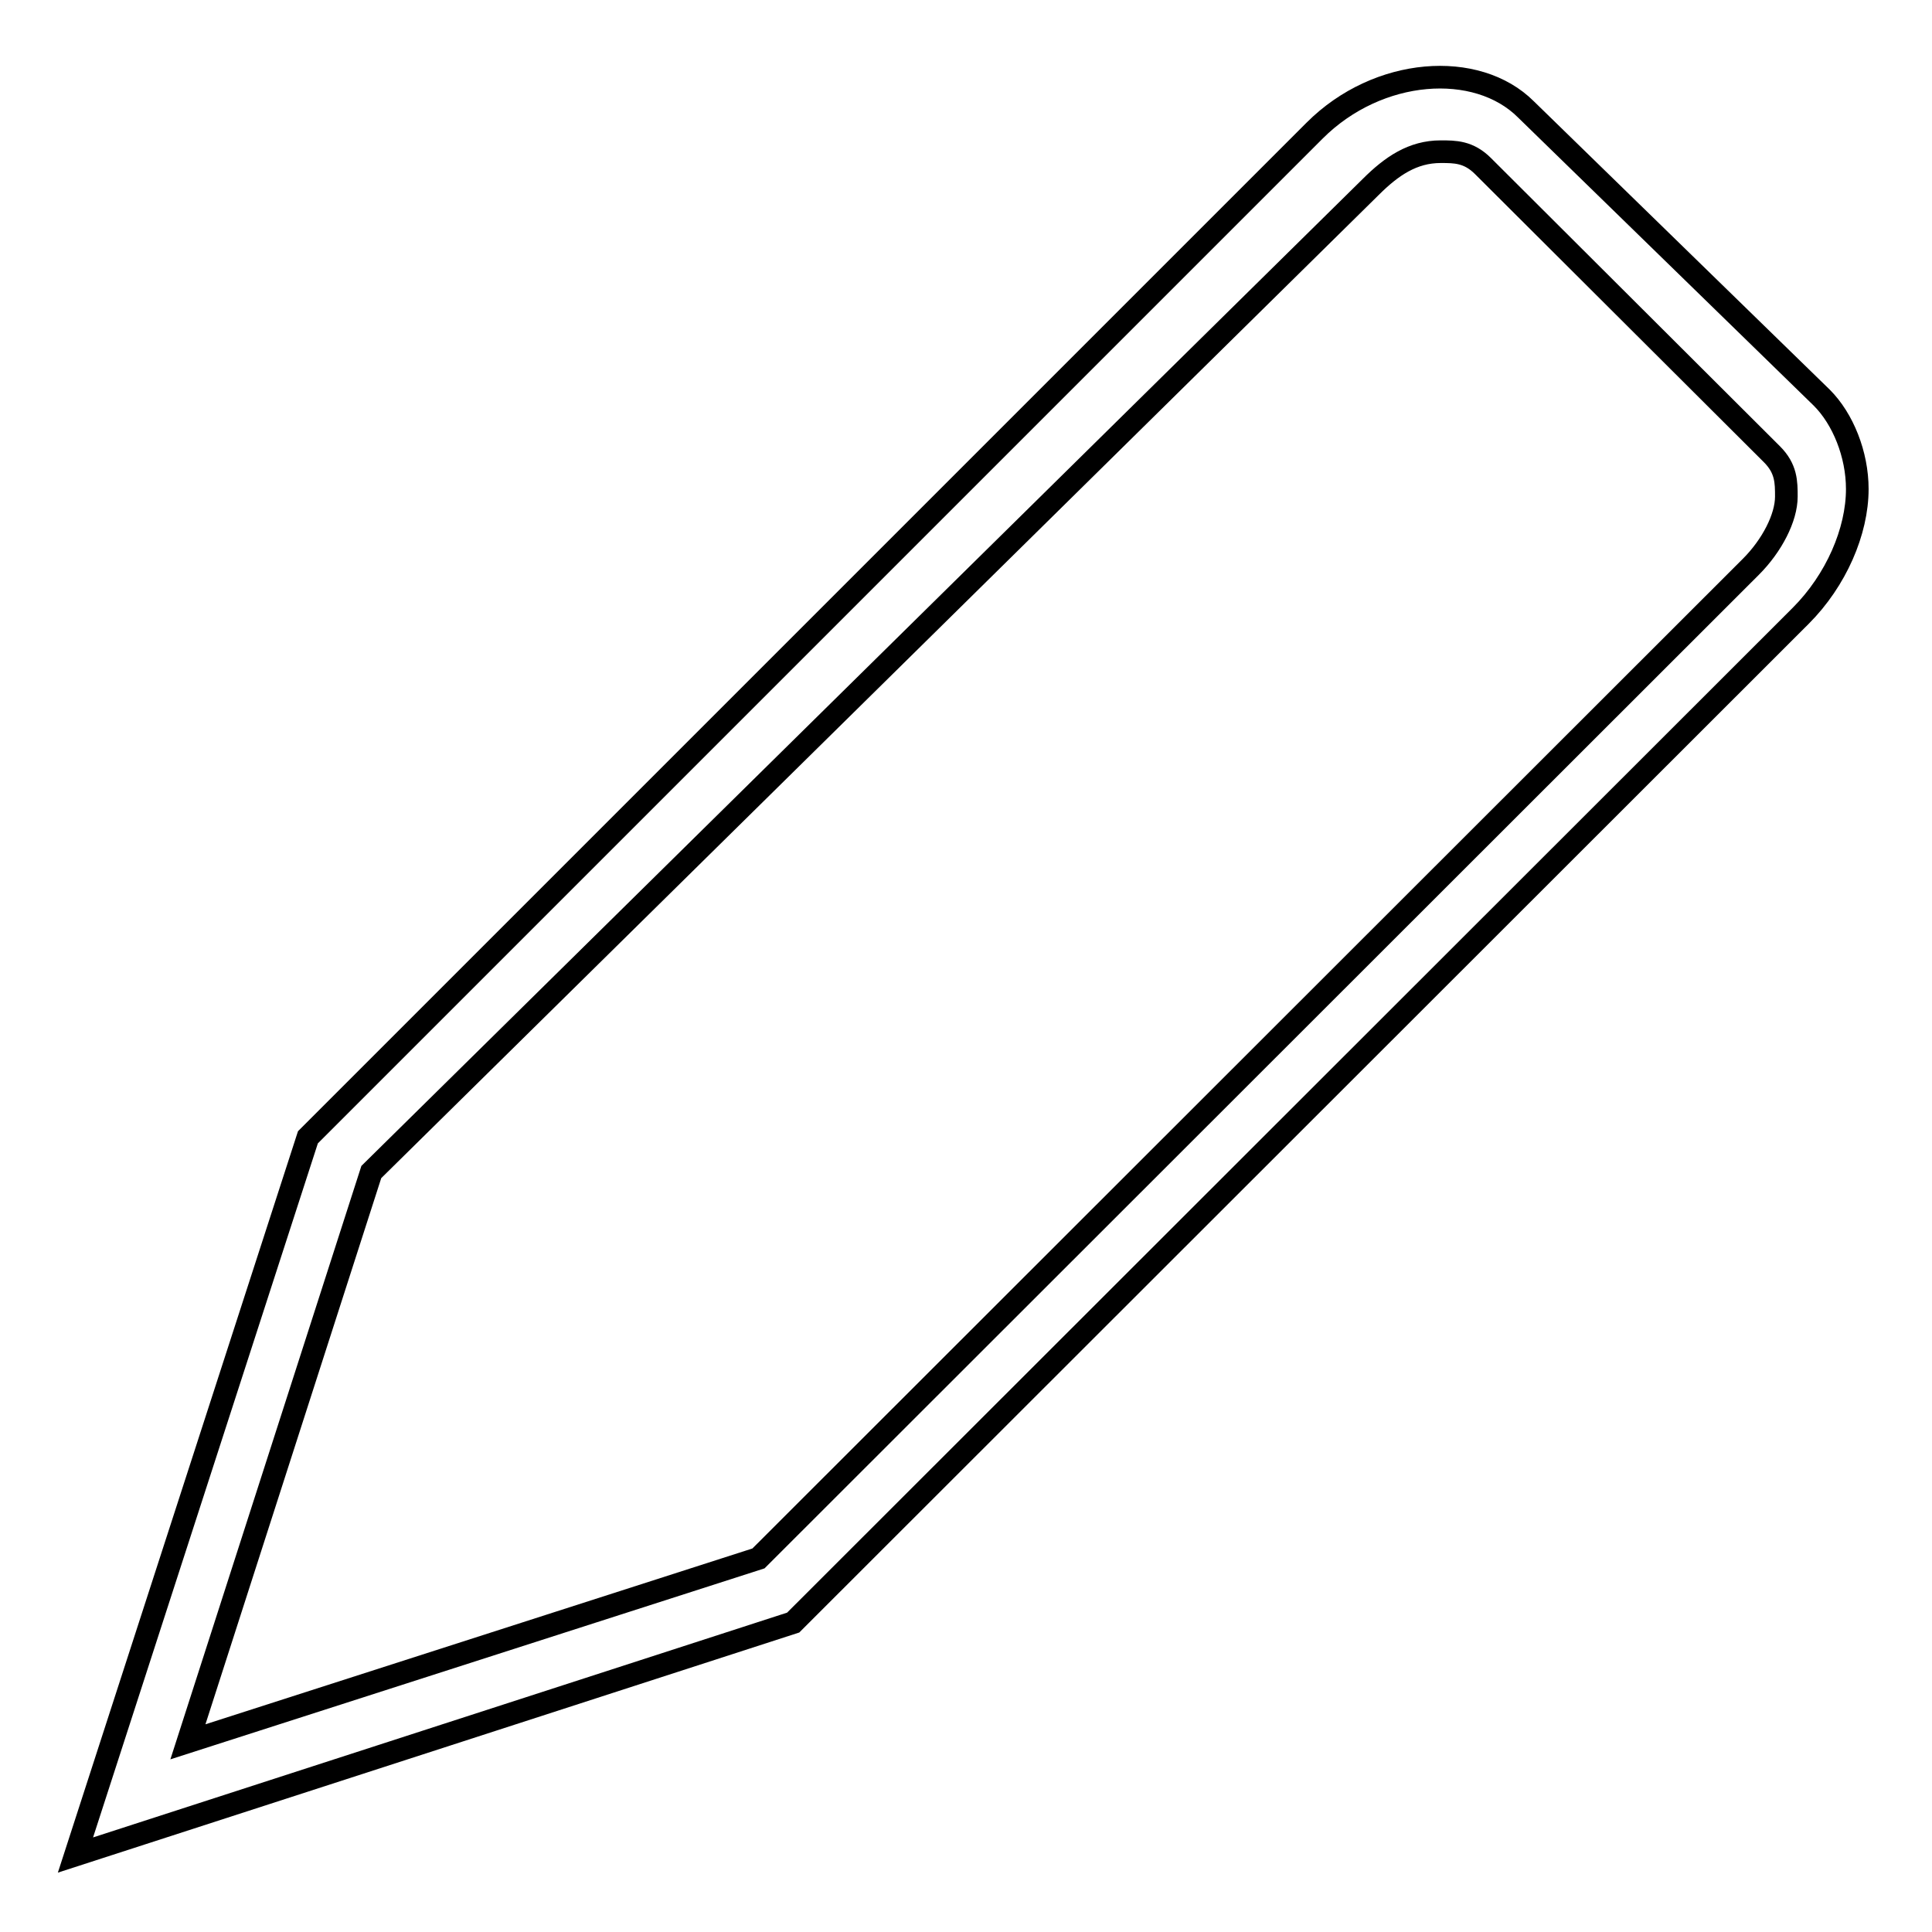<?xml version="1.0" encoding="utf-8"?>
<!-- Svg Vector Icons : http://www.onlinewebfonts.com/icon -->
<!DOCTYPE svg PUBLIC "-//W3C//DTD SVG 1.1//EN" "http://www.w3.org/Graphics/SVG/1.1/DTD/svg11.dtd">
<svg version="1.1" xmlns="http://www.w3.org/2000/svg" xmlns:xlink="http://www.w3.org/1999/xlink" x="0px" y="0px" viewBox="0 0 256 256" enable-background="new 0 0 256 256" xml:space="preserve">
<g><g><path stroke-width="3" fill-opacity="0" stroke="#000000"  d="M10,245.8l30.8-95.1L174.2,17.3c8.4-8.4,21.5-9.3,28-2.8l39.2,38.2c2.8,2.8,4.7,7.5,4.7,12.1c0,5.6-2.8,12.1-7.5,16.8L105.1,215L10,245.8z M49.2,155.3l-24.3,75.5l75.6-24.3L232,75.1c2.8-2.8,4.7-6.5,4.7-9.3c0-1.9,0-3.7-1.9-5.6l-38.3-38.2c-1.9-1.9-3.7-1.9-5.6-1.9c-3.7,0-6.5,1.9-9.3,4.7L49.2,155.3z"/></g></g>
</svg>